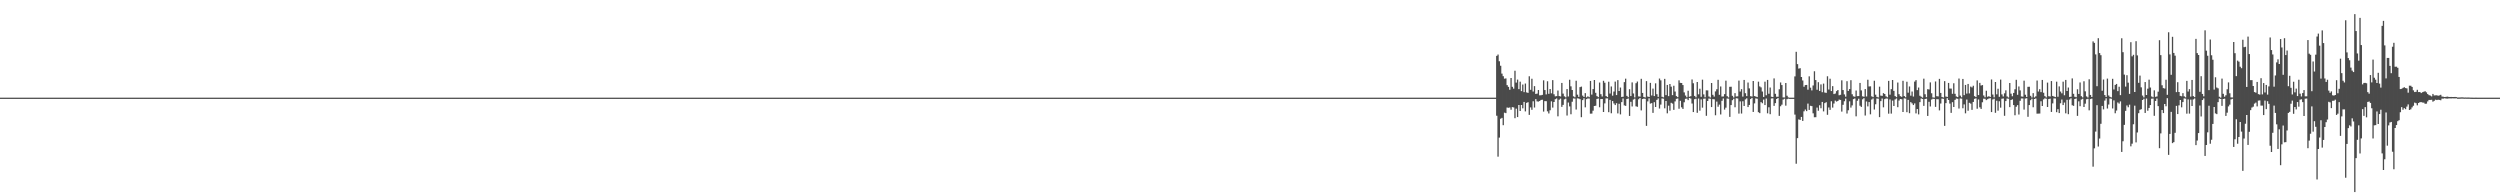 <?xml version="1.0" encoding="UTF-8"?>
<svg xmlns="http://www.w3.org/2000/svg" width="1920" height="150">
  <path d="M0 75.000h1v1.000H0zM1 75.000h1v1.000H1zM2 75.000h1v1.000H2zM3 75.000h1v1.000H3zM4 75.000h1v1.000H4zM5 75.000h1v1.000H5zM6 75.000h1v1.000H6zM7 75.000h1v1.000H7zM8 75.000h1v1.000H8zM9 75.000h1v1.000H9zM10 75.000h1v1.000H10zM11 75.000h1v1.000H11zM12 75.000h1v1.000H12zM13 75.000h1v1.000H13zM14 75.000h1v1.000H14zM15 75.000h1v1.000H15zM16 75.000h1v1.000H16zM17 75.000h1v1.000H17zM18 75.000h1v1.000H18zM19 75.000h1v1.000H19zM20 75.000h1v1.000H20zM21 75.000h1v1.000H21zM22 75.000h1v1.000H22zM23 75.000h1v1.000H23zM24 75.000h1v1.000H24zM25 75.000h1v1.000H25zM26 75.000h1v1.000H26zM27 75.000h1v1.000H27zM28 75.000h1v1.000H28zM29 75.000h1v1.000H29zM30 75.000h1v1.000H30zM31 75.000h1v1.000H31zM32 75.000h1v1.000H32zM33 75.000h1v1.000H33zM34 75.000h1v1.000H34zM35 75.000h1v1.000H35zM36 75.000h1v1.000H36zM37 75.000h1v1.000H37zM38 75.000h1v1.000H38zM39 75.000h1v1.000H39zM40 75.000h1v1.000H40zM41 75.000h1v1.000H41zM42 75.000h1v1.000H42zM43 75.000h1v1.000H43zM44 75.000h1v1.000H44zM45 75.000h1v1.000H45zM46 75.000h1v1.000H46zM47 75.000h1v1.000H47zM48 75.000h1v1.000H48zM49 75.000h1v1.000H49zM50 75.000h1v1.000H50zM51 75.000h1v1.000H51zM52 75.000h1v1.000H52zM53 75.000h1v1.000H53zM54 75.000h1v1.000H54zM55 75.000h1v1.000H55zM56 75.000h1v1.000H56zM57 75.000h1v1.000H57zM58 75.000h1v1.000H58zM59 75.000h1v1.000H59zM60 75.000h1v1.000H60zM61 75.000h1v1.000H61zM62 75.000h1v1.000H62zM63 75.000h1v1.000H63zM64 75.000h1v1.000H64zM65 75.000h1v1.000H65zM66 75.000h1v1.000H66zM67 75.000h1v1.000H67zM68 75.000h1v1.000H68zM69 75.000h1v1.000H69zM70 75.000h1v1.000H70zM71 75.000h1v1.000H71zM72 75.000h1v1.000H72zM73 75.000h1v1.000H73zM74 75.000h1v1.000H74zM75 75.000h1v1.000H75zM76 75.000h1v1.000H76zM77 75.000h1v1.000H77zM78 75.000h1v1.000H78zM79 75.000h1v1.000H79zM80 75.000h1v1.000H80zM81 75.000h1v1.000H81zM82 75.000h1v1.000H82zM83 75.000h1v1.000H83zM84 75.000h1v1.000H84zM85 75.000h1v1.000H85zM86 75.000h1v1.000H86zM87 75.000h1v1.000H87zM88 75.000h1v1.000H88zM89 75.000h1v1.000H89zM90 75.000h1v1.000H90zM91 75.000h1v1.000H91zM92 75.000h1v1.000H92zM93 75.000h1v1.000H93zM94 75.000h1v1.000H94zM95 75.000h1v1.000H95zM96 75.000h1v1.000H96zM97 75.000h1v1.000H97zM98 75.000h1v1.000H98zM99 75.000h1v1.000H99zM100 75.000h1v1.000H100zM101 75.000h1v1.000H101zM102 75.000h1v1.000H102zM103 75.000h1v1.000H103zM104 75.000h1v1.000H104zM105 75.000h1v1.000H105zM106 75.000h1v1.000H106zM107 75.000h1v1.000H107zM108 75.000h1v1.000H108zM109 75.000h1v1.000H109zM110 75.000h1v1.000H110zM111 75.000h1v1.000H111zM112 75.000h1v1.000H112zM113 75.000h1v1.000H113zM114 75.000h1v1.000H114zM115 75.000h1v1.000H115zM116 75.000h1v1.000H116zM117 75.000h1v1.000H117zM118 75.000h1v1.000H118zM119 75.000h1v1.000H119zM120 75.000h1v1.000H120zM121 75.000h1v1.000H121zM122 75.000h1v1.000H122zM123 75.000h1v1.000H123zM124 75.000h1v1.000H124zM125 75.000h1v1.000H125zM126 75.000h1v1.000H126zM127 75.000h1v1.000H127zM128 75.000h1v1.000H128zM129 75.000h1v1.000H129zM130 75.000h1v1.000H130zM131 75.000h1v1.000H131zM132 75.000h1v1.000H132zM133 75.000h1v1.000H133zM134 75.000h1v1.000H134zM135 75.000h1v1.000H135zM136 75.000h1v1.000H136zM137 75.000h1v1.000H137zM138 75.000h1v1.000H138zM139 75.000h1v1.000H139zM140 75.000h1v1.000H140zM141 75.000h1v1.000H141zM142 75.000h1v1.000H142zM143 75.000h1v1.000H143zM144 75.000h1v1.000H144zM145 75.000h1v1.000H145zM146 75.000h1v1.000H146zM147 75.000h1v1.000H147zM148 75.000h1v1.000H148zM149 75.000h1v1.000H149zM150 75.000h1v1.000H150zM151 75.000h1v1.000H151zM152 75.000h1v1.000H152zM153 75.000h1v1.000H153zM154 75.000h1v1.000H154zM155 75.000h1v1.000H155zM156 75.000h1v1.000H156zM157 75.000h1v1.000H157zM158 75.000h1v1.000H158zM159 75.000h1v1.000H159zM160 75.000h1v1.000H160zM161 75.000h1v1.000H161zM162 75.000h1v1.000H162zM163 75.000h1v1.000H163zM164 75.000h1v1.000H164zM165 75.000h1v1.000H165zM166 75.000h1v1.000H166zM167 75.000h1v1.000H167zM168 75.000h1v1.000H168zM169 75.000h1v1.000H169zM170 75.000h1v1.000H170zM171 75.000h1v1.000H171zM172 75.000h1v1.000H172zM173 75.000h1v1.000H173zM174 75.000h1v1.000H174zM175 75.000h1v1.000H175zM176 75.000h1v1.000H176zM177 75.000h1v1.000H177zM178 75.000h1v1.000H178zM179 75.000h1v1.000H179zM180 75.000h1v1.000H180zM181 75.000h1v1.000H181zM182 75.000h1v1.000H182zM183 75.000h1v1.000H183zM184 75.000h1v1.000H184zM185 75.000h1v1.000H185zM186 75.000h1v1.000H186zM187 75.000h1v1.000H187zM188 75.000h1v1.000H188zM189 75.000h1v1.000H189zM190 75.000h1v1.000H190zM191 75.000h1v1.000H191zM192 75.000h1v1.000H192zM193 75.000h1v1.000H193zM194 75.000h1v1.000H194zM195 75.000h1v1.000H195zM196 75.000h1v1.000H196zM197 75.000h1v1.000H197zM198 75.000h1v1.000H198zM199 75.000h1v1.000H199zM200 75.000h1v1.000H200zM201 75.000h1v1.000H201zM202 75.000h1v1.000H202zM203 75.000h1v1.000H203zM204 75.000h1v1.000H204zM205 75.000h1v1.000H205zM206 75.000h1v1.000H206zM207 75.000h1v1.000H207zM208 75.000h1v1.000H208zM209 75.000h1v1.000H209zM210 75.000h1v1.000H210zM211 75.000h1v1.000H211zM212 75.000h1v1.000H212zM213 75.000h1v1.000H213zM214 75.000h1v1.000H214zM215 75.000h1v1.000H215zM216 75.000h1v1.000H216zM217 75.000h1v1.000H217zM218 75.000h1v1.000H218zM219 75.000h1v1.000H219zM220 75.000h1v1.000H220zM221 75.000h1v1.000H221zM222 75.000h1v1.000H222zM223 75.000h1v1.000H223zM224 75.000h1v1.000H224zM225 75.000h1v1.000H225zM226 75.000h1v1.000H226zM227 75.000h1v1.000H227zM228 75.000h1v1.000H228zM229 75.000h1v1.000H229zM230 75.000h1v1.000H230zM231 75.000h1v1.000H231zM232 75.000h1v1.000H232zM233 75.000h1v1.000H233zM234 75.000h1v1.000H234zM235 75.000h1v1.000H235zM236 75.000h1v1.000H236zM237 75.000h1v1.000H237zM238 75.000h1v1.000H238zM239 75.000h1v1.000H239zM240 75.000h1v1.000H240zM241 75.000h1v1.000H241zM242 75.000h1v1.000H242zM243 75.000h1v1.000H243zM244 75.000h1v1.000H244zM245 75.000h1v1.000H245zM246 75.000h1v1.000H246zM247 75.000h1v1.000H247zM248 75.000h1v1.000H248zM249 75.000h1v1.000H249zM250 75.000h1v1.000H250zM251 75.000h1v1.000H251zM252 75.000h1v1.000H252zM253 75.000h1v1.000H253zM254 75.000h1v1.000H254zM255 75.000h1v1.000H255zM256 75.000h1v1.000H256zM257 75.000h1v1.000H257zM258 75.000h1v1.000H258zM259 75.000h1v1.000H259zM260 75.000h1v1.000H260zM261 75.000h1v1.000H261zM262 75.000h1v1.000H262zM263 75.000h1v1.000H263zM264 75.000h1v1.000H264zM265 75.000h1v1.000H265zM266 75.000h1v1.000H266zM267 75.000h1v1.000H267zM268 75.000h1v1.000H268zM269 75.000h1v1.000H269zM270 75.000h1v1.000H270zM271 75.000h1v1.000H271zM272 75.000h1v1.000H272zM273 75.000h1v1.000H273zM274 75.000h1v1.000H274zM275 75.000h1v1.000H275zM276 75.000h1v1.000H276zM277 75.000h1v1.000H277zM278 75.000h1v1.000H278zM279 75.000h1v1.000H279zM280 75.000h1v1.000H280zM281 75.000h1v1.000H281zM282 75.000h1v1.000H282zM283 75.000h1v1.000H283zM284 75.000h1v1.000H284zM285 75.000h1v1.000H285zM286 75.000h1v1.000H286zM287 75.000h1v1.000H287zM288 75.000h1v1.000H288zM289 75.000h1v1.000H289zM290 75.000h1v1.000H290zM291 75.000h1v1.000H291zM292 75.000h1v1.000H292zM293 75.000h1v1.000H293zM294 75.000h1v1.000H294zM295 75.000h1v1.000H295zM296 75.000h1v1.000H296zM297 75.000h1v1.000H297zM298 75.000h1v1.000H298zM299 75.000h1v1.000H299zM300 75.000h1v1.000H300zM301 75.000h1v1.000H301zM302 75.000h1v1.000H302zM303 75.000h1v1.000H303zM304 75.000h1v1.000H304zM305 75.000h1v1.000H305zM306 75.000h1v1.000H306zM307 75.000h1v1.000H307zM308 75.000h1v1.000H308zM309 75.000h1v1.000H309zM310 75.000h1v1.000H310zM311 75.000h1v1.000H311zM312 75.000h1v1.000H312zM313 75.000h1v1.000H313zM314 75.000h1v1.000H314zM315 75.000h1v1.000H315zM316 75.000h1v1.000H316zM317 75.000h1v1.000H317zM318 75.000h1v1.000H318zM319 75.000h1v1.000H319zM320 75.000h1v1.000H320zM321 75.000h1v1.000H321zM322 75.000h1v1.000H322zM323 75.000h1v1.000H323zM324 75.000h1v1.000H324zM325 75.000h1v1.000H325zM326 75.000h1v1.000H326zM327 75.000h1v1.000H327zM328 75.000h1v1.000H328zM329 75.000h1v1.000H329zM330 75.000h1v1.000H330zM331 75.000h1v1.000H331zM332 75.000h1v1.000H332zM333 75.000h1v1.000H333zM334 75.000h1v1.000H334zM335 75.000h1v1.000H335zM336 75.000h1v1.000H336zM337 75.000h1v1.000H337zM338 75.000h1v1.000H338zM339 75.000h1v1.000H339zM340 75.000h1v1.000H340zM341 75.000h1v1.000H341zM342 75.000h1v1.000H342zM343 75.000h1v1.000H343zM344 75.000h1v1.000H344zM345 75.000h1v1.000H345zM346 75.000h1v1.000H346zM347 75.000h1v1.000H347zM348 75.000h1v1.000H348zM349 75.000h1v1.000H349zM350 75.000h1v1.000H350zM351 75.000h1v1.000H351zM352 75.000h1v1.000H352zM353 75.000h1v1.000H353zM354 75.000h1v1.000H354zM355 75.000h1v1.000H355zM356 75.000h1v1.000H356zM357 75.000h1v1.000H357zM358 75.000h1v1.000H358zM359 75.000h1v1.000H359zM360 75.000h1v1.000H360zM361 75.000h1v1.000H361zM362 75.000h1v1.000H362zM363 75.000h1v1.000H363zM364 75.000h1v1.000H364zM365 75.000h1v1.000H365zM366 75.000h1v1.000H366zM367 75.000h1v1.000H367zM368 75.000h1v1.000H368zM369 75.000h1v1.000H369zM370 75.000h1v1.000H370zM371 75.000h1v1.000H371zM372 75.000h1v1.000H372zM373 75.000h1v1.000H373zM374 75.000h1v1.000H374zM375 75.000h1v1.000H375zM376 75.000h1v1.000H376zM377 75.000h1v1.000H377zM378 75.000h1v1.000H378zM379 75.000h1v1.000H379zM380 75.000h1v1.000H380zM381 75.000h1v1.000H381zM382 75.000h1v1.000H382zM383 75.000h1v1.000H383zM384 75.000h1v1.000H384zM385 75.000h1v1.000H385zM386 75.000h1v1.000H386zM387 75.000h1v1.000H387zM388 75.000h1v1.000H388zM389 75.000h1v1.000H389zM390 75.000h1v1.000H390zM391 75.000h1v1.000H391zM392 75.000h1v1.000H392zM393 75.000h1v1.000H393zM394 75.000h1v1.000H394zM395 75.000h1v1.000H395zM396 75.000h1v1.000H396zM397 75.000h1v1.000H397zM398 75.000h1v1.000H398zM399 75.000h1v1.000H399zM400 75.000h1v1.000H400zM401 75.000h1v1.000H401zM402 75.000h1v1.000H402zM403 75.000h1v1.000H403zM404 75.000h1v1.000H404zM405 75.000h1v1.000H405zM406 75.000h1v1.000H406zM407 75.000h1v1.000H407zM408 75.000h1v1.000H408zM409 75.000h1v1.000H409zM410 75.000h1v1.000H410zM411 75.000h1v1.000H411zM412 75.000h1v1.000H412zM413 75.000h1v1.000H413zM414 75.000h1v1.000H414zM415 75.000h1v1.000H415zM416 75.000h1v1.000H416zM417 75.000h1v1.000H417zM418 75.000h1v1.000H418zM419 75.000h1v1.000H419zM420 75.000h1v1.000H420zM421 75.000h1v1.000H421zM422 75.000h1v1.000H422zM423 75.000h1v1.000H423zM424 75.000h1v1.000H424zM425 75.000h1v1.000H425zM426 75.000h1v1.000H426zM427 75.000h1v1.000H427zM428 75.000h1v1.000H428zM429 75.000h1v1.000H429zM430 75.000h1v1.000H430zM431 75.000h1v1.000H431zM432 75.000h1v1.000H432zM433 75.000h1v1.000H433zM434 75.000h1v1.000H434zM435 75.000h1v1.000H435zM436 75.000h1v1.000H436zM437 75.000h1v1.000H437zM438 75.000h1v1.000H438zM439 75.000h1v1.000H439zM440 75.000h1v1.000H440zM441 75.000h1v1.000H441zM442 75.000h1v1.000H442zM443 75.000h1v1.000H443zM444 75.000h1v1.000H444zM445 75.000h1v1.000H445zM446 75.000h1v1.000H446zM447 75.000h1v1.000H447zM448 75.000h1v1.000H448zM449 75.000h1v1.000H449zM450 75.000h1v1.000H450zM451 75.000h1v1.000H451zM452 75.000h1v1.000H452zM453 75.000h1v1.000H453zM454 75.000h1v1.000H454zM455 75.000h1v1.000H455zM456 75.000h1v1.000H456zM457 75.000h1v1.000H457zM458 75.000h1v1.000H458zM459 75.000h1v1.000H459zM460 75.000h1v1.000H460zM461 75.000h1v1.000H461zM462 75.000h1v1.000H462zM463 75.000h1v1.000H463zM464 75.000h1v1.000H464zM465 75.000h1v1.000H465zM466 75.000h1v1.000H466zM467 75.000h1v1.000H467zM468 75.000h1v1.000H468zM469 75.000h1v1.000H469zM470 75.000h1v1.000H470zM471 75.000h1v1.000H471zM472 75.000h1v1.000H472zM473 75.000h1v1.000H473zM474 75.000h1v1.000H474zM475 75.000h1v1.000H475zM476 75.000h1v1.000H476zM477 75.000h1v1.000H477zM478 75.000h1v1.000H478zM479 75.000h1v1.000H479zM480 75.000h1v1.000H480zM481 75.000h1v1.000H481zM482 75.000h1v1.000H482zM483 75.000h1v1.000H483zM484 75.000h1v1.000H484zM485 75.000h1v1.000H485zM486 75.000h1v1.000H486zM487 75.000h1v1.000H487zM488 75.000h1v1.000H488zM489 75.000h1v1.000H489zM490 75.000h1v1.000H490zM491 75.000h1v1.000H491zM492 75.000h1v1.000H492zM493 75.000h1v1.000H493zM494 75.000h1v1.000H494zM495 75.000h1v1.000H495zM496 75.000h1v1.000H496zM497 75.000h1v1.000H497zM498 75.000h1v1.000H498zM499 75.000h1v1.000H499zM500 75.000h1v1.000H500zM501 75.000h1v1.000H501zM502 75.000h1v1.000H502zM503 75.000h1v1.000H503zM504 75.000h1v1.000H504zM505 75.000h1v1.000H505zM506 75.000h1v1.000H506zM507 75.000h1v1.000H507zM508 75.000h1v1.000H508zM509 75.000h1v1.000H509zM510 75.000h1v1.000H510zM511 75.000h1v1.000H511zM512 75.000h1v1.000H512zM513 75.000h1v1.000H513zM514 75.000h1v1.000H514zM515 75.000h1v1.000H515zM516 75.000h1v1.000H516zM517 75.000h1v1.000H517zM518 75.000h1v1.000H518zM519 75.000h1v1.000H519zM520 75.000h1v1.000H520zM521 75.000h1v1.000H521zM522 75.000h1v1.000H522zM523 75.000h1v1.000H523zM524 75.000h1v1.000H524zM525 75.000h1v1.000H525zM526 75.000h1v1.000H526zM527 75.000h1v1.000H527zM528 75.000h1v1.000H528zM529 75.000h1v1.000H529zM530 75.000h1v1.000H530zM531 75.000h1v1.000H531zM532 75.000h1v1.000H532zM533 75.000h1v1.000H533zM534 75.000h1v1.000H534zM535 75.000h1v1.000H535zM536 75.000h1v1.000H536zM537 75.000h1v1.000H537zM538 75.000h1v1.000H538zM539 75.000h1v1.000H539zM540 75.000h1v1.000H540zM541 75.000h1v1.000H541zM542 75.000h1v1.000H542zM543 75.000h1v1.000H543zM544 75.000h1v1.000H544zM545 75.000h1v1.000H545zM546 75.000h1v1.000H546zM547 75.000h1v1.000H547zM548 75.000h1v1.000H548zM549 75.000h1v1.000H549zM550 75.000h1v1.000H550zM551 75.000h1v1.000H551zM552 75.000h1v1.000H552zM553 75.000h1v1.000H553zM554 75.000h1v1.000H554zM555 75.000h1v1.000H555zM556 75.000h1v1.000H556zM557 75.000h1v1.000H557zM558 75.000h1v1.000H558zM559 75.000h1v1.000H559zM560 75.000h1v1.000H560zM561 75.000h1v1.000H561zM562 75.000h1v1.000H562zM563 75.000h1v1.000H563zM564 75.000h1v1.000H564zM565 75.000h1v1.000H565zM566 75.000h1v1.000H566zM567 75.000h1v1.000H567zM568 75.000h1v1.000H568zM569 75.000h1v1.000H569zM570 75.000h1v1.000H570zM571 75.000h1v1.000H571zM572 75.000h1v1.000H572zM573 75.000h1v1.000H573zM574 75.000h1v1.000H574zM575 75.000h1v1.000H575zM576 75.000h1v1.000H576zM577 75.000h1v1.000H577zM578 75.000h1v1.000H578zM579 75.000h1v1.000H579zM580 75.000h1v1.000H580zM581 75.000h1v1.000H581zM582 75.000h1v1.000H582zM583 75.000h1v1.000H583zM584 75.000h1v1.000H584zM585 75.000h1v1.000H585zM586 75.000h1v1.000H586zM587 75.000h1v1.000H587zM588 75.000h1v1.000H588zM589 75.000h1v1.000H589zM590 75.000h1v1.000H590zM591 75.000h1v1.000H591zM592 75.000h1v1.000H592zM593 75.000h1v1.000H593zM594 75.000h1v1.000H594zM595 75.000h1v1.000H595zM596 75.000h1v1.000H596zM597 75.000h1v1.000H597zM598 75.000h1v1.000H598zM599 75.000h1v1.000H599zM600 75.000h1v1.000H600zM601 75.000h1v1.000H601zM602 75.000h1v1.000H602zM603 75.000h1v1.000H603zM604 75.000h1v1.000H604zM605 75.000h1v1.000H605zM606 75.000h1v1.000H606zM607 75.000h1v1.000H607zM608 75.000h1v1.000H608zM609 75.000h1v1.000H609zM610 75.000h1v1.000H610zM611 75.000h1v1.000H611zM612 75.000h1v1.000H612zM613 75.000h1v1.000H613zM614 75.000h1v1.000H614zM615 75.000h1v1.000H615zM616 75.000h1v1.000H616zM617 75.000h1v1.000H617zM618 75.000h1v1.000H618zM619 75.000h1v1.000H619zM620 75.000h1v1.000H620zM621 75.000h1v1.000H621zM622 75.000h1v1.000H622zM623 75.000h1v1.000H623zM624 75.000h1v1.000H624zM625 75.000h1v1.000H625zM626 75.000h1v1.000H626zM627 75.000h1v1.000H627zM628 75.000h1v1.000H628zM629 75.000h1v1.000H629zM630 75.000h1v1.000H630zM631 75.000h1v1.000H631zM632 75.000h1v1.000H632zM633 75.000h1v1.000H633zM634 75.000h1v1.000H634zM635 75.000h1v1.000H635zM636 75.000h1v1.000H636zM637 75.000h1v1.000H637zM638 75.000h1v1.000H638zM639 75.000h1v1.000H639zM640 75.000h1v1.000H640zM641 75.000h1v1.000H641zM642 75.000h1v1.000H642zM643 75.000h1v1.000H643zM644 75.000h1v1.000H644zM645 75.000h1v1.000H645zM646 75.000h1v1.000H646zM647 75.000h1v1.000H647zM648 75.000h1v1.000H648zM649 75.000h1v1.000H649zM650 75.000h1v1.000H650zM651 75.000h1v1.000H651zM652 75.000h1v1.000H652zM653 75.000h1v1.000H653zM654 75.000h1v1.000H654zM655 75.000h1v1.000H655zM656 75.000h1v1.000H656zM657 75.000h1v1.000H657zM658 75.000h1v1.000H658zM659 75.000h1v1.000H659zM660 75.000h1v1.000H660zM661 75.000h1v1.000H661zM662 75.000h1v1.000H662zM663 75.000h1v1.000H663zM664 75.000h1v1.000H664zM665 75.000h1v1.000H665zM666 75.000h1v1.000H666zM667 75.000h1v1.000H667zM668 75.000h1v1.000H668zM669 75.000h1v1.000H669zM670 75.000h1v1.000H670zM671 75.000h1v1.000H671zM672 75.000h1v1.000H672zM673 75.000h1v1.000H673zM674 75.000h1v1.000H674zM675 75.000h1v1.000H675zM676 75.000h1v1.000H676zM677 75.000h1v1.000H677zM678 75.000h1v1.000H678zM679 75.000h1v1.000H679zM680 75.000h1v1.000H680zM681 75.000h1v1.000H681zM682 75.000h1v1.000H682zM683 75.000h1v1.000H683zM684 75.000h1v1.000H684zM685 75.000h1v1.000H685zM686 75.000h1v1.000H686zM687 75.000h1v1.000H687zM688 75.000h1v1.000H688zM689 75.000h1v1.000H689zM690 75.000h1v1.000H690zM691 75.000h1v1.000H691zM692 75.000h1v1.000H692zM693 75.000h1v1.000H693zM694 75.000h1v1.000H694zM695 75.000h1v1.000H695zM696 75.000h1v1.000H696zM697 75.000h1v1.000H697zM698 75.000h1v1.000H698zM699 75.000h1v1.000H699zM700 75.000h1v1.000H700zM701 75.000h1v1.000H701zM702 75.000h1v1.000H702zM703 75.000h1v1.000H703zM704 75.000h1v1.000H704zM705 75.000h1v1.000H705zM706 75.000h1v1.000H706zM707 75.000h1v1.000H707zM708 75.000h1v1.000H708zM709 75.000h1v1.000H709zM710 75.000h1v1.000H710zM711 75.000h1v1.000H711zM712 75.000h1v1.000H712zM713 75.000h1v1.000H713zM714 75.000h1v1.000H714zM715 75.000h1v1.000H715zM716 75.000h1v1.000H716zM717 75.000h1v1.000H717zM718 75.000h1v1.000H718zM719 75.000h1v1.000H719zM720 75.000h1v1.000H720zM721 75.000h1v1.000H721zM722 75.000h1v1.000H722zM723 75.000h1v1.000H723zM724 75.000h1v1.000H724zM725 75.000h1v1.000H725zM726 75.000h1v1.000H726zM727 75.000h1v1.000H727zM728 75.000h1v1.000H728zM729 75.000h1v1.000H729zM730 75.000h1v1.000H730zM731 75.000h1v1.000H731zM732 75.000h1v1.000H732zM733 75.000h1v1.000H733zM734 75.000h1v1.000H734zM735 75.000h1v1.000H735zM736 75.000h1v1.000H736zM737 75.000h1v1.000H737zM738 75.000h1v1.000H738zM739 75.000h1v1.000H739zM740 75.000h1v1.000H740zM741 75.000h1v1.000H741zM742 75.000h1v1.000H742zM743 75.000h1v1.000H743zM744 75.000h1v1.000H744zM745 75.000h1v1.000H745zM746 75.000h1v1.000H746zM747 75.000h1v1.000H747zM748 75.000h1v1.000H748zM749 75.000h1v1.000H749zM750 75.000h1v1.000H750zM751 75.000h1v1.000H751zM752 75.000h1v1.000H752zM753 75.000h1v1.000H753zM754 75.000h1v1.000H754zM755 75.000h1v1.000H755zM756 75.000h1v1.000H756zM757 75.000h1v1.000H757zM758 75.000h1v1.000H758zM759 75.000h1v1.000H759zM760 75.000h1v1.000H760zM761 75.000h1v1.000H761zM762 75.000h1v1.000H762zM763 75.000h1v1.000H763zM764 75.000h1v1.000H764zM765 75.000h1v1.000H765zM766 75.000h1v1.000H766zM767 75.000h1v1.000H767zM768 75.000h1v1.000H768zM769 75.000h1v1.000H769zM770 75.000h1v1.000H770zM771 75.000h1v1.000H771zM772 75.000h1v1.000H772zM773 75.000h1v1.000H773zM774 75.000h1v1.000H774zM775 75.000h1v1.000H775zM776 75.000h1v1.000H776zM777 75.000h1v1.000H777zM778 75.000h1v1.000H778zM779 75.000h1v1.000H779zM780 75.000h1v1.000H780zM781 75.000h1v1.000H781zM782 75.000h1v1.000H782zM783 75.000h1v1.000H783zM784 75.000h1v1.000H784zM785 75.000h1v1.000H785zM786 75.000h1v1.000H786zM787 75.000h1v1.000H787zM788 75.000h1v1.000H788zM789 75.000h1v1.000H789zM790 75.000h1v1.000H790zM791 75.000h1v1.000H791zM792 75.000h1v1.000H792zM793 75.000h1v1.000H793zM794 75.000h1v1.000H794zM795 75.000h1v1.000H795zM796 75.000h1v1.000H796zM797 75.000h1v1.000H797zM798 75.000h1v1.000H798zM799 75.000h1v1.000H799zM800 75.000h1v1.000H800zM801 75.000h1v1.000H801zM802 75.000h1v1.000H802zM803 75.000h1v1.000H803zM804 75.000h1v1.000H804zM805 75.000h1v1.000H805zM806 75.000h1v1.000H806zM807 75.000h1v1.000H807zM808 75.000h1v1.000H808zM809 75.000h1v1.000H809zM810 75.000h1v1.000H810zM811 75.000h1v1.000H811zM812 75.000h1v1.000H812zM813 75.000h1v1.000H813zM814 75.000h1v1.000H814zM815 75.000h1v1.000H815zM816 75.000h1v1.000H816zM817 75.000h1v1.000H817zM818 75.000h1v1.000H818zM819 75.000h1v1.000H819zM820 75.000h1v1.000H820zM821 75.000h1v1.000H821zM822 75.000h1v1.000H822zM823 75.000h1v1.000H823zM824 75.000h1v1.000H824zM825 75.000h1v1.000H825zM826 75.000h1v1.000H826zM827 75.000h1v1.000H827zM828 75.000h1v1.000H828zM829 75.000h1v1.000H829zM830 75.000h1v1.000H830zM831 75.000h1v1.000H831zM832 75.000h1v1.000H832zM833 75.000h1v1.000H833zM834 75.000h1v1.000H834zM835 75.000h1v1.000H835zM836 75.000h1v1.000H836zM837 75.000h1v1.000H837zM838 75.000h1v1.000H838zM839 75.000h1v1.000H839zM840 75.000h1v1.000H840zM841 75.000h1v1.000H841zM842 75.000h1v1.000H842zM843 75.000h1v1.000H843zM844 75.000h1v1.000H844zM845 75.000h1v1.000H845zM846 75.000h1v1.000H846zM847 75.000h1v1.000H847zM848 75.000h1v1.000H848zM849 75.000h1v1.000H849zM850 75.000h1v1.000H850zM851 75.000h1v1.000H851zM852 75.000h1v1.000H852zM853 75.000h1v1.000H853zM854 75.000h1v1.000H854zM855 75.000h1v1.000H855zM856 75.000h1v1.000H856zM857 75.000h1v1.000H857zM858 75.000h1v1.000H858zM859 75.000h1v1.000H859zM860 75.000h1v1.000H860zM861 75.000h1v1.000H861zM862 75.000h1v1.000H862zM863 75.000h1v1.000H863zM864 75.000h1v1.000H864zM865 75.000h1v1.000H865zM866 75.000h1v1.000H866zM867 75.000h1v1.000H867zM868 75.000h1v1.000H868zM869 75.000h1v1.000H869zM870 75.000h1v1.000H870zM871 75.000h1v1.000H871zM872 75.000h1v1.000H872zM873 75.000h1v1.000H873zM874 75.000h1v1.000H874zM875 75.000h1v1.000H875zM876 75.000h1v1.000H876zM877 75.000h1v1.000H877zM878 75.000h1v1.000H878zM879 75.000h1v1.000H879zM880 75.000h1v1.000H880zM881 75.000h1v1.000H881zM882 75.000h1v1.000H882zM883 75.000h1v1.000H883zM884 75.000h1v1.000H884zM885 75.000h1v1.000H885zM886 75.000h1v1.000H886zM887 75.000h1v1.000H887zM888 75.000h1v1.000H888zM889 75.000h1v1.000H889zM890 75.000h1v1.000H890zM891 75.000h1v1.000H891zM892 75.000h1v1.000H892zM893 75.000h1v1.000H893zM894 75.000h1v1.000H894zM895 75.000h1v1.000H895zM896 75.000h1v1.000H896zM897 75.000h1v1.000H897zM898 75.000h1v1.000H898zM899 75.000h1v1.000H899zM900 75.000h1v1.000H900zM901 75.000h1v1.000H901zM902 75.000h1v1.000H902zM903 75.000h1v1.000H903zM904 75.000h1v1.000H904zM905 75.000h1v1.000H905zM906 75.000h1v1.000H906zM907 75.000h1v1.000H907zM908 75.000h1v1.000H908zM909 75.000h1v1.000H909zM910 75.000h1v1.000H910zM911 75.000h1v1.000H911zM912 75.000h1v1.000H912zM913 75.000h1v1.000H913zM914 75.000h1v1.000H914zM915 75.000h1v1.000H915zM916 75.000h1v1.000H916zM917 75.000h1v1.000H917zM918 75.000h1v1.000H918zM919 75.000h1v1.000H919zM920 75.000h1v1.000H920zM921 75.000h1v1.000H921zM922 75.000h1v1.000H922zM923 75.000h1v1.000H923zM924 75.000h1v1.000H924zM925 75.000h1v1.000H925zM926 75.000h1v1.000H926zM927 75.000h1v1.000H927zM928 75.000h1v1.000H928zM929 75.000h1v1.000H929zM930 75.000h1v1.000H930zM931 75.000h1v1.000H931zM932 75.000h1v1.000H932zM933 75.000h1v1.000H933zM934 75.000h1v1.000H934zM935 75.000h1v1.000H935zM936 75.000h1v1.000H936zM937 75.000h1v1.000H937zM938 75.000h1v1.000H938zM939 75.000h1v1.000H939zM940 75.000h1v1.000H940zM941 75.000h1v1.000H941zM942 75.000h1v1.000H942zM943 75.000h1v1.000H943zM944 75.000h1v1.000H944zM945 75.000h1v1.000H945zM946 75.000h1v1.000H946zM947 75.000h1v1.000H947zM948 75.000h1v1.000H948zM949 75.000h1v1.000H949zM950 75.000h1v1.000H950zM951 75.000h1v1.000H951zM952 75.000h1v1.000H952zM953 75.000h1v1.000H953zM954 75.000h1v1.000H954zM955 75.000h1v1.000H955zM956 75.000h1v1.000H956zM957 75.000h1v1.000H957zM958 75.000h1v1.000H958zM959 75.000h1v1.000H959zM960 75.000h1v1.000H960zM961 75.000h1v1.000H961zM962 75.000h1v1.000H962zM963 75.000h1v1.000H963zM964 75.000h1v1.000H964zM965 75.000h1v1.000H965zM966 75.000h1v1.000H966zM967 75.000h1v1.000H967zM968 75.000h1v1.000H968zM969 75.000h1v1.000H969zM970 75.000h1v1.000H970zM971 75.000h1v1.000H971zM972 75.000h1v1.000H972zM973 75.000h1v1.000H973zM974 75.000h1v1.000H974zM975 75.000h1v1.000H975zM976 75.000h1v1.000H976zM977 75.000h1v1.000H977zM978 75.000h1v1.000H978zM979 75.000h1v1.000H979zM980 75.000h1v1.000H980zM981 75.000h1v1.000H981zM982 75.000h1v1.000H982zM983 75.000h1v1.000H983zM984 75.000h1v1.000H984zM985 75.000h1v1.000H985zM986 75.000h1v1.000H986zM987 75.000h1v1.000H987zM988 75.000h1v1.000H988zM989 75.000h1v1.000H989zM990 75.000h1v1.000H990zM991 75.000h1v1.000H991zM992 75.000h1v1.000H992zM993 75.000h1v1.000H993zM994 75.000h1v1.000H994zM995 75.000h1v1.000H995zM996 75.000h1v1.000H996zM997 75.000h1v1.000H997zM998 75.000h1v1.000H998zM999 75.000h1v1.000H999zM1000 75.000h1v1.000H1000zM1001 75.000h1v1.000H1001zM1002 75.000h1v1.000H1002zM1003 75.000h1v1.000H1003zM1004 75.000h1v1.000H1004zM1005 75.000h1v1.000H1005zM1006 75.000h1v1.000H1006zM1007 75.000h1v1.000H1007zM1008 75.000h1v1.000H1008zM1009 75.000h1v1.000H1009zM1010 75.000h1v1.000H1010zM1011 75.000h1v1.000H1011zM1012 75.000h1v1.000H1012zM1013 75.000h1v1.000H1013zM1014 75.000h1v1.000H1014zM1015 75.000h1v1.000H1015zM1016 75.000h1v1.000H1016zM1017 75.000h1v1.000H1017zM1018 75.000h1v1.000H1018zM1019 75.000h1v1.000H1019zM1020 75.000h1v1.000H1020zM1021 75.000h1v1.000H1021zM1022 75.000h1v1.000H1022zM1023 75.000h1v1.000H1023zM1024 75.000h1v1.000H1024zM1025 75.000h1v1.000H1025zM1026 75.000h1v1.000H1026zM1027 75.000h1v1.000H1027zM1028 75.000h1v1.000H1028zM1029 75.000h1v1.000H1029zM1030 75.000h1v1.000H1030zM1031 75.000h1v1.000H1031zM1032 75.000h1v1.000H1032zM1033 75.000h1v1.000H1033zM1034 75.000h1v1.000H1034zM1035 75.000h1v1.000H1035zM1036 75.000h1v1.000H1036zM1037 75.000h1v1.000H1037zM1038 75.000h1v1.000H1038zM1039 75.000h1v1.000H1039zM1040 75.000h1v1.000H1040zM1041 75.000h1v1.000H1041zM1042 75.000h1v1.000H1042zM1043 75.000h1v1.000H1043zM1044 75.000h1v1.000H1044zM1045 75.000h1v1.000H1045zM1046 75.000h1v1.000H1046zM1047 75.000h1v1.000H1047zM1048 75.000h1v1.000H1048zM1049 75.000h1v1.000H1049zM1050 75.000h1v1.000H1050zM1051 75.000h1v1.000H1051zM1052 75.000h1v1.000H1052zM1053 75.000h1v1.000H1053zM1054 75.000h1v1.000H1054zM1055 75.000h1v1.000H1055zM1056 75.000h1v1.000H1056zM1057 75.000h1v1.000H1057zM1058 75.000h1v1.000H1058zM1059 75.000h1v1.000H1059zM1060 75.000h1v1.000H1060zM1061 75.000h1v1.000H1061zM1062 75.000h1v1.000H1062zM1063 75.000h1v1.000H1063zM1064 75.000h1v1.000H1064zM1065 75.000h1v1.000H1065zM1066 75.000h1v1.000H1066zM1067 75.000h1v1.000H1067zM1068 75.000h1v1.000H1068zM1069 75.000h1v1.000H1069zM1070 75.000h1v1.000H1070zM1071 75.000h1v1.000H1071zM1072 75.000h1v1.000H1072zM1073 75.000h1v1.000H1073zM1074 75.000h1v1.000H1074zM1075 75.000h1v1.000H1075zM1076 75.000h1v1.000H1076zM1077 75.000h1v1.000H1077zM1078 75.000h1v1.000H1078zM1079 75.000h1v1.000H1079zM1080 75.000h1v1.000H1080zM1081 75.000h1v1.000H1081zM1082 75.000h1v1.000H1082zM1083 75.000h1v1.000H1083zM1084 75.000h1v1.000H1084zM1085 75.000h1v1.000H1085zM1086 75.000h1v1.000H1086zM1087 75.000h1v1.000H1087zM1088 75.000h1v1.000H1088zM1089 75.000h1v1.000H1089zM1090 75.000h1v1.000H1090zM1091 75.000h1v1.000H1091zM1092 75.000h1v1.000H1092zM1093 75.000h1v1.000H1093zM1094 75.000h1v1.000H1094zM1095 75.000h1v1.000H1095zM1096 75.000h1v1.000H1096zM1097 75.000h1v1.000H1097zM1098 75.000h1v1.000H1098zM1099 75.000h1v1.000H1099zM1100 75.000h1v1.000H1100zM1101 75.000h1v1.000H1101zM1102 75.000h1v1.000H1102zM1103 75.000h1v1.000H1103zM1104 75.000h1v1.000H1104zM1105 75.000h1v1.000H1105zM1106 75.000h1v1.000H1106zM1107 75.000h1v1.000H1107zM1108 75.000h1v1.000H1108zM1109 75.000h1v1.000H1109zM1110 75.000h1v1.000H1110zM1111 75.000h1v1.000H1111zM1112 75.000h1v1.000H1112zM1113 75.000h1v1.000H1113zM1114 75.000h1v1.000H1114zM1115 75.000h1v1.000H1115zM1116 75.000h1v1.000H1116zM1117 75.000h1v1.000H1117zM1118 75.000h1v1.000H1118zM1119 75.000h1v1.000H1119zM1120 75.000h1v1.000H1120zM1121 75.000h1v1.000H1121zM1122 75.000h1v1.000H1122zM1123 75.000h1v1.000H1123zM1124 75.000h1v1.000H1124zM1125 75.000h1v1.000H1125zM1126 75.000h1v1.000H1126zM1127 75.000h1v1.000H1127zM1128 75.000h1v1.000H1128zM1129 75.000h1v1.000H1129zM1130 75.000h1v1.000H1130zM1131 75.000h1v1.000H1131zM1132 75.000h1v1.000H1132zM1133 75.000h1v1.000H1133zM1134 75.000h1v1.000H1134zM1135 75.000h1v1.000H1135zM1136 75.000h1v1.000H1136zM1137 75.000h1v1.000H1137zM1138 75.000h1v1.000H1138zM1139 75.000h1v1.000H1139zM1140 75.000h1v1.000H1140zM1141 75.000h1v1.000H1141zM1142 75.000h1v1.000H1142zM1143 75.000h1v1.000H1143zM1144 75.000h1v1.000H1144zM1145 75.000h1v1.000H1145zM1146 75.000h1v1.000H1146zM1147 75.000h1v1.000H1147zM1148 75.000h1v1.000H1148zM1149 42.916h1v45.952H1149zM1150 41.861h1v78.468H1150zM1151 47.042h1v58.631H1151zM1152 50.475h1v40.695H1152zM1153 56.523h1v33.991H1153zM1154 58.521h1v37.618H1154zM1155 60.416h1v26.127H1155zM1156 60.189h1v26.705H1156zM1157 65.373h1v17.189H1157zM1158 66.703h1v16.086H1158zM1159 68.937h1v13.607H1159zM1160 59.888h1v24.370H1160zM1161 66.642h1v15.631H1161zM1162 68.094h1v14.407H1162zM1163 54.309h1v36.449H1163zM1164 63.463h1v20.014H1164zM1165 61.113h1v28.814H1165zM1166 68.463h1v12.191H1166zM1167 62.736h1v22.503H1167zM1168 70.002h1v10.643H1168zM1169 64.897h1v18.326H1169zM1170 70.783h1v7.503H1170zM1171 64.174h1v21.405H1171zM1172 70.944h1v8.059H1172zM1173 71.307h1v7.158H1173zM1174 58.587h1v29.621H1174zM1175 68.955h1v13.531H1175zM1176 60.470h1v23.839H1176zM1177 70.296h1v7.457H1177zM1178 66.129h1v16.436H1178zM1179 72.142h1v3.978H1179zM1180 71.901h1v5.984H1180zM1181 69.141h1v8.903H1181zM1182 73.195h1v4.376H1182zM1183 73.178h1v3.547H1183zM1184 72.874h1v3.742H1184zM1185 61.692h1v24.006H1185zM1186 69.177h1v8.502H1186zM1187 72.502h1v5.221H1187zM1188 62.401h1v23.091H1188zM1189 72.045h1v15.102H1189zM1190 68.365h1v16.312H1190zM1191 71.688h1v6.141H1191zM1192 61.556h1v21.100H1192zM1193 72.388h1v5.964H1193zM1194 73.975h1v2.186H1194zM1195 73.809h1v1.812H1195zM1196 69.539h1v19.823H1196zM1197 73.770h1v2.791H1197zM1198 74.090h1v1.614H1198zM1199 63.692h1v18.392H1199zM1200 71.909h1v8.623H1200zM1201 73.994h1v2.290H1201zM1202 74.741h1v1.000H1202zM1203 68.398h1v20.319H1203zM1204 74.075h1v4.673H1204zM1205 61.234h1v20.462H1205zM1206 66.281h1v21.489H1206zM1207 69.123h1v9.015H1207zM1208 74.003h1v1.560H1208zM1209 74.707h1v1.000H1209zM1210 62.017h1v22.112H1210zM1211 72.685h1v2.821H1211zM1212 74.379h1v1.293H1212zM1213 66.913h1v9.249H1213zM1214 66.524h1v23.467H1214zM1215 73.415h1v3.506H1215zM1216 74.467h1v1.000H1216zM1217 71.519h1v10.923H1217zM1218 74.749h1v1.376H1218zM1219 73.963h1v1.638H1219zM1220 74.671h1v1.000H1220zM1221 62.166h1v25.113H1221zM1222 72.660h1v14.565H1222zM1223 68.428h1v16.545H1223zM1224 61.429h1v19.960H1224zM1225 71.246h1v9.977H1225zM1226 73.805h1v2.186H1226zM1227 74.605h1v1.000H1227zM1228 63.388h1v18.985H1228zM1229 72.327h1v3.743H1229zM1230 74.060h1v1.962H1230zM1231 62.058h1v23.964H1231zM1232 63.553h1v15.863H1232zM1233 73.770h1v1.818H1233zM1234 74.554h1v1.000H1234zM1235 62.758h1v23.410H1235zM1236 71.854h1v4.826H1236zM1237 66.397h1v20.576H1237zM1238 73.455h1v4.189H1238zM1239 70.302h1v9.137H1239zM1240 62.689h1v18.004H1240zM1241 73.000h1v6.276H1241zM1242 61.546h1v25.556H1242zM1243 69.873h1v9.826H1243zM1244 67.205h1v20.675H1244zM1245 74.432h1v3.991H1245zM1246 74.274h1v1.372H1246zM1247 63.095h1v17.850H1247zM1248 60.438h1v20.879H1248zM1249 73.628h1v2.385H1249zM1250 74.641h1v1.000H1250zM1251 68.529h1v20.484H1251zM1252 73.799h1v4.397H1252zM1253 63.297h1v18.490H1253zM1254 71.774h1v4.652H1254zM1255 74.802h1v1.000H1255zM1256 63.892h1v17.766H1256zM1257 62.597h1v19.443H1257zM1258 74.014h1v2.248H1258zM1259 74.165h1v1.118H1259zM1260 60.542h1v24.236H1260zM1261 71.352h1v4.731H1261zM1262 74.467h1v1.245H1262zM1263 74.871h1v1.000H1263zM1264 62.305h1v34.364H1264zM1265 74.127h1v3.770H1265zM1266 74.495h1v1.000H1266zM1267 63.645h1v15.907H1267zM1268 73.341h1v5.886H1268zM1269 68.046h1v18.653H1269zM1270 73.768h1v4.713H1270zM1271 63.981h1v18.195H1271zM1272 72.347h1v4.369H1272zM1273 74.405h1v1.157H1273zM1274 60.309h1v23.044H1274zM1275 61.706h1v18.605H1275zM1276 74.337h1v1.296H1276zM1277 74.759h1v1.000H1277zM1278 60.586h1v22.606H1278zM1279 73.064h1v4.511H1279zM1280 65.216h1v21.808H1280zM1281 73.831h1v7.310H1281zM1282 64.487h1v20.526H1282zM1283 66.541h1v12.401H1283zM1284 73.060h1v6.490H1284zM1285 65.865h1v18.533H1285zM1286 70.274h1v7.591H1286zM1287 73.848h1v2.053H1287zM1288 74.610h1v1.000H1288zM1289 61.720h1v21.803H1289zM1290 63.656h1v13.746H1290zM1291 63.735h1v18.677H1291zM1292 65.326h1v18.343H1292zM1293 70.973h1v7.592H1293zM1294 73.393h1v2.509H1294zM1295 74.712h1v1.000H1295zM1296 69.708h1v7.219H1296zM1297 74.267h1v1.000H1297zM1298 73.874h1v1.820H1298zM1299 61.006h1v18.526H1299zM1300 63.949h1v22.133H1300zM1301 73.691h1v2.517H1301zM1302 74.775h1v1.000H1302zM1303 62.981h1v23.673H1303zM1304 72.434h1v3.232H1304zM1305 68.142h1v16.875H1305zM1306 74.327h1v2.029H1306zM1307 61.167h1v21.521H1307zM1308 72.498h1v3.346H1308zM1309 74.681h1v1.000H1309zM1310 69.352h1v19.583H1310zM1311 69.414h1v8.148H1311zM1312 74.088h1v1.585H1312zM1313 74.838h1v1.000H1313zM1314 63.720h1v18.519H1314zM1315 72.812h1v3.306H1315zM1316 74.168h1v2.135H1316zM1317 70.214h1v18.323H1317zM1318 68.551h1v9.487H1318zM1319 61.272h1v20.681H1319zM1320 72.813h1v7.521H1320zM1321 66.401h1v21.529H1321zM1322 74.111h1v3.305H1322zM1323 74.081h1v1.535H1323zM1324 72.305h1v11.885H1324zM1325 61.962h1v20.705H1325zM1326 73.882h1v1.805H1326zM1327 74.797h1v1.000H1327zM1328 66.660h1v23.094H1328zM1329 66.608h1v14.099H1329zM1330 73.585h1v3.349H1330zM1331 74.839h1v1.000H1331zM1332 71.504h1v10.870H1332zM1333 74.086h1v1.359H1333zM1334 73.970h1v1.644H1334zM1335 61.908h1v25.345H1335zM1336 70.304h1v7.578H1336zM1337 68.475h1v18.731H1337zM1338 74.206h1v3.579H1338zM1339 61.381h1v20.013H1339zM1340 71.592h1v4.742H1340zM1341 73.820h1v1.681H1341zM1342 63.411h1v18.796H1342zM1343 67.893h1v12.696H1343zM1344 73.886h1v2.189H1344zM1345 74.154h1v1.063H1345zM1346 62.225h1v23.754H1346zM1347 73.771h1v5.644H1347zM1348 74.113h1v1.467H1348zM1349 74.532h1v1.286H1349zM1350 62.721h1v23.462H1350zM1351 66.375h1v20.496H1351zM1352 67.120h1v11.339H1352zM1353 70.308h1v9.014H1353zM1354 74.462h1v1.961H1354zM1355 62.723h1v17.978H1355zM1356 73.157h1v2.499H1356zM1357 61.390h1v25.641H1357zM1358 71.966h1v10.400H1358zM1359 67.218h1v20.508H1359zM1360 74.278h1v1.367H1360zM1361 74.537h1v1.000H1361zM1362 60.220h1v21.088H1362zM1363 72.061h1v7.123H1363zM1364 74.281h1v1.731H1364zM1365 74.274h1v1.000H1365zM1366 68.538h1v20.463H1366zM1367 63.322h1v18.286H1367zM1368 65.348h1v15.055H1368zM1369 74.802h1v1.623H1369zM1370 74.852h1v1.000H1370zM1371 63.741h1v17.389H1371zM1372 73.544h1v2.665H1372zM1373 74.800h1v1.000H1373zM1374 74.997h1v1.000H1374zM1375 75.000h1v1.000H1375zM1376 75.000h1v1.000H1376zM1377 75.000h1v1.000H1377zM1378 58.680h1v29.340H1378zM1379 39.802h1v85.927H1379zM1380 49.272h1v56.792H1380zM1381 52.686h1v39.034H1381zM1382 52.390h1v39.697H1382zM1383 59.119h1v30.668H1383zM1384 61.804h1v31.097H1384zM1385 66.623h1v18.880H1385zM1386 65.337h1v18.759H1386zM1387 65.207h1v20.162H1387zM1388 68.852h1v10.720H1388zM1389 58.614h1v25.831H1389zM1390 67.328h1v13.938H1390zM1391 69.435h1v12.075H1391zM1392 65.636h1v21.402H1392zM1393 54.725h1v35.343H1393zM1394 61.480h1v28.514H1394zM1395 68.913h1v13.720H1395zM1396 63.134h1v21.934H1396zM1397 69.825h1v11.000H1397zM1398 64.839h1v18.300H1398zM1399 70.811h1v7.450H1399zM1400 64.194h1v21.368H1400zM1401 71.052h1v8.173H1401zM1402 71.303h1v7.167H1402zM1403 58.573h1v29.594H1403zM1404 68.774h1v13.737H1404zM1405 60.465h1v23.930H1405zM1406 69.943h1v7.845H1406zM1407 66.137h1v16.497H1407zM1408 72.227h1v7.311H1408zM1409 71.818h1v5.442H1409zM1410 70.000h1v8.038H1410zM1411 69.118h1v8.437H1411zM1412 73.180h1v3.337H1412zM1413 72.822h1v3.931H1413zM1414 61.676h1v24.016H1414zM1415 69.177h1v11.294H1415zM1416 72.511h1v5.239H1416zM1417 74.227h1v1.489H1417zM1418 62.368h1v24.801H1418zM1419 69.858h1v14.811H1419zM1420 68.379h1v9.428H1420zM1421 61.585h1v21.039H1421zM1422 72.386h1v8.584H1422zM1423 73.963h1v2.183H1423zM1424 74.295h1v1.323H1424zM1425 69.525h1v19.838H1425zM1426 73.854h1v3.531H1426zM1427 73.771h1v2.080H1427zM1428 63.700h1v17.509H1428zM1429 69.444h1v12.666H1429zM1430 73.990h1v2.291H1430zM1431 74.315h1v1.098H1431zM1432 68.403h1v20.320H1432zM1433 74.076h1v3.855H1433zM1434 61.222h1v20.508H1434zM1435 66.400h1v11.968H1435zM1436 66.298h1v21.504H1436zM1437 74.006h1v2.458H1437zM1438 74.574h1v1.062H1438zM1439 62.014h1v22.118H1439zM1440 72.685h1v7.375H1440zM1441 74.381h1v1.288H1441zM1442 74.787h1v1.000H1442zM1443 66.543h1v23.417H1443zM1444 73.415h1v4.274H1444zM1445 73.634h1v2.063H1445zM1446 71.516h1v10.919H1446zM1447 72.195h1v3.930H1447zM1448 73.964h1v1.637H1448zM1449 74.721h1v1.000H1449zM1450 62.126h1v25.152H1450zM1451 72.685h1v3.642H1451zM1452 68.432h1v18.792H1452zM1453 61.419h1v15.832H1453zM1454 69.776h1v11.613H1454zM1455 73.807h1v2.521H1455zM1456 74.605h1v1.000H1456zM1457 63.390h1v18.960H1457zM1458 72.326h1v4.881H1458zM1459 73.883h1v2.139H1459zM1460 74.329h1v1.886H1460zM1461 62.078h1v23.941H1461zM1462 73.770h1v1.738H1462zM1463 74.681h1v1.000H1463zM1464 62.750h1v23.422H1464zM1465 71.186h1v5.494H1465zM1466 66.393h1v20.566H1466zM1467 73.455h1v5.008H1467zM1468 70.302h1v9.122H1468zM1469 74.121h1v6.575H1469zM1470 62.691h1v16.718H1470zM1471 61.523h1v25.570H1471zM1472 69.247h1v14.530H1472zM1473 67.207h1v20.652H1473zM1474 73.529h1v4.894H1474zM1475 74.275h1v1.372H1475zM1476 74.971h1v1.000H1476zM1477 60.403h1v20.913H1477zM1478 72.394h1v3.618H1478zM1479 74.641h1v1.136H1479zM1480 68.530h1v20.483H1480zM1481 68.727h1v9.469H1481zM1482 63.298h1v18.465H1482zM1483 71.643h1v4.783H1483zM1484 74.802h1v1.026H1484zM1485 74.960h1v1.000H1485zM1486 62.573h1v19.485H1486zM1487 73.886h1v2.290H1487zM1488 74.014h1v2.247H1488zM1489 60.580h1v24.194H1489zM1490 71.352h1v8.171H1490zM1491 74.466h1v1.245H1491zM1492 74.864h1v1.000H1492zM1493 62.310h1v34.331H1493zM1494 74.127h1v5.079H1494zM1495 74.420h1v1.000H1495zM1496 63.679h1v13.101H1496zM1497 67.989h1v11.563H1497zM1498 68.023h1v18.673H1498zM1499 72.031h1v6.450H1499zM1500 63.944h1v18.232H1500zM1501 72.035h1v4.680H1501zM1502 74.087h1v1.605H1502zM1503 74.552h1v1.301H1503zM1504 60.300h1v23.064H1504zM1505 73.429h1v2.203H1505zM1506 74.721h1v1.000H1506zM1507 60.599h1v22.565H1507zM1508 73.065h1v7.099H1508zM1509 65.217h1v21.809H1509zM1510 71.910h1v4.537H1510zM1511 64.471h1v20.560H1511zM1512 71.738h1v7.207H1512zM1513 66.525h1v13.024H1513zM1514 67.137h1v17.264H1514zM1515 65.862h1v12.417H1515zM1516 73.848h1v2.053H1516zM1517 74.542h1v1.000H1517zM1518 61.723h1v21.788H1518zM1519 72.989h1v3.417H1519zM1520 63.660h1v18.771H1520zM1521 65.698h1v17.959H1521zM1522 65.336h1v13.229H1522zM1523 73.313h1v2.485H1523zM1524 74.712h1v1.190H1524zM1525 69.708h1v7.219H1525zM1526 74.267h1v1.912H1526zM1527 73.875h1v1.819H1527zM1528 74.442h1v1.000H1528zM1529 61.007h1v25.073H1529zM1530 72.576h1v3.789H1530zM1531 74.775h1v1.052H1531zM1532 62.976h1v23.663H1532zM1533 72.434h1v4.918H1533zM1534 68.148h1v16.863H1534zM1535 74.327h1v3.439H1535zM1536 61.138h1v21.531H1536zM1537 72.491h1v3.352H1537zM1538 74.080h1v1.538H1538zM1539 71.692h1v17.242H1539zM1540 69.351h1v8.272H1540zM1541 74.088h1v1.585H1541zM1542 74.838h1v1.000H1542zM1543 63.737h1v18.524H1543zM1544 71.923h1v4.886H1544zM1545 73.911h1v2.393H1545zM1546 71.362h1v9.319H1546zM1547 68.549h1v19.984H1547zM1548 61.269h1v20.712H1548zM1549 72.813h1v7.907H1549zM1550 66.397h1v21.561H1550zM1551 69.434h1v7.982H1551zM1552 74.082h1v1.533H1552zM1553 74.229h1v1.394H1553zM1554 61.967h1v22.223H1554zM1555 72.779h1v2.908H1555zM1556 74.425h1v1.019H1556zM1557 66.679h1v23.039H1557zM1558 66.604h1v14.106H1558zM1559 73.585h1v3.353H1559zM1560 74.839h1v1.000H1560zM1561 71.501h1v10.862H1561zM1562 74.819h1v1.230H1562zM1563 73.970h1v1.644H1563zM1564 61.873h1v25.409H1564zM1565 70.303h1v16.945H1565zM1566 68.484h1v18.717H1566zM1567 70.733h1v7.052H1567zM1568 61.378h1v20.017H1568zM1569 71.244h1v5.090H1569zM1570 73.822h1v1.677H1570zM1571 74.822h1v1.000H1571zM1572 63.415h1v18.769H1572zM1573 73.887h1v2.189H1573zM1574 74.117h1v1.642H1574zM1575 62.254h1v23.714H1575zM1576 73.655h1v5.760H1576zM1577 74.112h1v1.466H1577zM1578 74.532h1v1.109H1578zM1579 62.719h1v23.464H1579zM1580 74.307h1v9.546H1580zM1581 66.373h1v20.484H1581zM1582 70.309h1v8.993H1582zM1583 71.689h1v4.735H1583zM1584 62.731h1v17.968H1584zM1585 73.157h1v5.567H1585zM1586 61.369h1v25.650H1586zM1587 69.906h1v6.737H1587zM1588 67.220h1v20.483H1588zM1589 74.433h1v2.024H1589zM1590 74.276h1v1.249H1590zM1591 60.194h1v20.645H1591zM1592 72.061h1v9.246H1592zM1593 74.281h1v1.731H1593zM1594 74.641h1v1.000H1594zM1595 68.539h1v20.457H1595zM1596 72.162h1v5.642H1596zM1597 63.329h1v18.252H1597zM1598 73.875h1v2.551H1598zM1599 74.813h1v1.000H1599zM1600 62.413h1v19.759H1600zM1601 70.119h1v9.479H1601zM1602 74.016h1v2.239H1602zM1603 74.855h1v1.000H1603zM1604 60.879h1v23.860H1604zM1605 72.899h1v3.184H1605zM1606 74.460h1v1.244H1606zM1607 31.775h1v96.222H1607zM1608 32.929h1v80.993H1608zM1609 41.774h1v59.295H1609zM1610 66.222h1v14.567H1610zM1611 29.349h1v83.183H1611zM1612 40.750h1v65.638H1612zM1613 42.396h1v52.662H1613zM1614 69.698h1v11.650H1614zM1615 61.067h1v22.948H1615zM1616 72.993h1v4.293H1616zM1617 74.424h1v1.116H1617zM1618 60.364h1v22.964H1618zM1619 73.304h1v7.003H1619zM1620 74.383h1v1.249H1620zM1621 74.821h1v1.000H1621zM1622 60.539h1v22.785H1622zM1623 68.721h1v8.369H1623zM1624 65.229h1v21.779H1624zM1625 64.438h1v20.469H1625zM1626 70.011h1v8.694H1626zM1627 66.630h1v12.921H1627zM1628 73.061h1v4.791H1628zM1629 29.410h1v87.252H1629zM1630 40.080h1v68.436H1630zM1631 57.275h1v38.639H1631zM1632 66.498h1v18.663H1632zM1633 57.750h1v23.250H1633zM1634 63.494h1v18.878H1634zM1635 72.084h1v8.294H1635zM1636 32.427h1v79.961H1636zM1637 43.243h1v67.097H1637zM1638 42.110h1v53.329H1638zM1639 70.659h1v10.487H1639zM1640 31.642h1v77.714H1640zM1641 42.532h1v59.192H1641zM1642 63.573h1v23.347H1642zM1643 58.063h1v26.259H1643zM1644 67.061h1v16.797H1644zM1645 73.345h1v3.454H1645zM1646 74.824h1v1.000H1646zM1647 63.015h1v23.699H1647zM1648 72.939h1v2.727H1648zM1649 68.119h1v16.919H1649zM1650 61.180h1v21.703H1650zM1651 67.221h1v13.453H1651zM1652 74.076h1v1.766H1652zM1653 74.680h1v1.000H1653zM1654 69.357h1v19.577H1654zM1655 74.364h1v3.198H1655zM1656 74.085h1v1.585H1656zM1657 70.381h1v11.146H1657zM1658 30.888h1v82.943H1658zM1659 42.356h1v60.105H1659zM1660 65.461h1v18.995H1660zM1661 67.711h1v19.141H1661zM1662 67.998h1v11.887H1662zM1663 61.235h1v20.396H1663zM1664 72.814h1v2.594H1664zM1665 24.800h1v94.122H1665zM1666 41.798h1v61.080H1666zM1667 57.449h1v28.461H1667zM1668 28.266h1v81.657H1668zM1669 40.632h1v68.541H1669zM1670 42.751h1v59.248H1670zM1671 70.734h1v10.588H1671zM1672 63.123h1v24.465H1672zM1673 70.634h1v10.270H1673zM1674 73.624h1v3.201H1674zM1675 73.925h1v8.495H1675zM1676 71.519h1v6.862H1676zM1677 73.969h1v1.592H1677zM1678 74.730h1v1.000H1678zM1679 62.092h1v25.180H1679zM1680 70.316h1v6.011H1680zM1681 68.441h1v18.780H1681zM1682 74.206h1v2.308H1682zM1683 61.414h1v19.978H1683zM1684 73.807h1v2.528H1684zM1685 74.609h1v1.000H1685zM1686 29.827h1v81.652H1686zM1687 40.794h1v67.136H1687zM1688 42.229h1v59.942H1688zM1689 70.502h1v10.558H1689zM1690 58.500h1v30.923H1690zM1691 72.161h1v4.709H1691zM1692 73.958h1v1.628H1692zM1693 23.284h1v96.467H1693zM1694 38.902h1v72.483H1694zM1695 42.789h1v58.837H1695zM1696 69.217h1v11.993H1696zM1697 30.383h1v79.985H1697zM1698 42.427h1v64.913H1698zM1699 45.888h1v49.283H1699zM1700 68.801h1v13.368H1700zM1701 59.322h1v27.779H1701zM1702 67.208h1v20.443H1702zM1703 67.850h1v10.573H1703zM1704 74.276h1v1.371H1704zM1705 74.971h1v1.000H1705zM1706 60.370h1v20.945H1706zM1707 72.063h1v3.949H1707zM1708 74.279h1v1.498H1708zM1709 73.171h1v15.841H1709zM1710 68.531h1v18.014H1710zM1711 63.300h1v18.439H1711zM1712 71.642h1v8.756H1712zM1713 74.802h1v1.512H1713zM1714 74.874h1v1.000H1714zM1715 32.275h1v80.571H1715zM1716 40.865h1v66.074H1716zM1717 58.484h1v33.110H1717zM1718 46.521h1v63.858H1718zM1719 47.360h1v57.834H1719zM1720 51.277h1v42.433H1720zM1721 52.364h1v48.697H1721zM1722 30.531h1v100.691H1722zM1723 36.255h1v70.120H1723zM1724 35.943h1v59.103H1724zM1725 66.771h1v21.555H1725zM1726 28.135h1v83.165H1726zM1727 41.542h1v59.677H1727zM1728 61.543h1v23.065H1728zM1729 61.541h1v21.031H1729zM1730 66.049h1v15.859H1730zM1731 70.720h1v8.849H1731zM1732 71.169h1v7.640H1732zM1733 62.927h1v18.799H1733zM1734 72.273h1v5.012H1734zM1735 72.656h1v4.445H1735zM1736 60.082h1v21.042H1736zM1737 72.477h1v8.650H1737zM1738 63.800h1v24.546H1738zM1739 71.004h1v6.239H1739zM1740 65.238h1v18.585H1740zM1741 72.633h1v5.105H1741zM1742 66.365h1v13.428H1742zM1743 28.796h1v83.144H1743zM1744 38.468h1v78.284H1744zM1745 41.840h1v60.138H1745zM1746 66.578h1v14.546H1746zM1747 57.935h1v28.782H1747zM1748 47.920h1v47.554H1748zM1749 45.578h1v68.827H1749zM1750 49.171h1v50.175H1750zM1751 30.023h1v96.839H1751zM1752 36.438h1v74.433H1752zM1753 57.435h1v38.969H1753zM1754 29.317h1v79.998H1754zM1755 42.308h1v66.872H1755zM1756 38.813h1v61.385H1756zM1757 66.186h1v20.526H1757zM1758 58.193h1v27.705H1758zM1759 67.409h1v12.236H1759zM1760 72.569h1v4.709H1760zM1761 62.772h1v24.629H1761zM1762 70.929h1v11.271H1762zM1763 68.050h1v15.959H1763zM1764 73.783h1v4.580H1764zM1765 61.215h1v20.716H1765zM1766 71.954h1v4.612H1766zM1767 74.072h1v2.185H1767zM1768 71.494h1v6.939H1768zM1769 69.179h1v19.925H1769zM1770 73.966h1v1.821H1770zM1771 73.970h1v1.714H1771zM1772 30.778h1v83.048H1772zM1773 41.214h1v66.760H1773zM1774 42.079h1v60.604H1774zM1775 70.031h1v11.673H1775zM1776 47.227h1v53.916H1776zM1777 54.949h1v38.131H1777zM1778 41.970h1v55.403H1778zM1779 28.084h1v109.764H1779zM1780 25.786h1v88.637H1780zM1781 35.053h1v70.583H1781zM1782 60.372h1v31.989H1782zM1783 23.321h1v90.016H1783zM1784 33.093h1v74.375H1784zM1785 60.237h1v37.286H1785zM1786 62.925h1v30.918H1786zM1787 61.228h1v30.556H1787zM1788 69.595h1v8.590H1788zM1789 71.263h1v7.397H1789zM1790 70.189h1v12.855H1790zM1791 73.167h1v4.226H1791zM1792 73.398h1v3.945H1792zM1793 72.939h1v3.618H1793zM1794 61.578h1v26.716H1794zM1795 71.651h1v15.659H1795zM1796 68.193h1v10.239H1796zM1797 45.047h1v59.309H1797zM1798 56.142h1v33.254H1798zM1799 61.986h1v22.044H1799zM1800 63.313h1v20.706H1800zM1801 15.588h1v120.935H1801zM1802 40.236h1v70.292H1802zM1803 44.606h1v53.789H1803zM1804 46.271h1v49.986H1804zM1805 51.910h1v45.238H1805zM1806 54.236h1v36.627H1806zM1807 55.367h1v37.938H1807zM1808 10.838h1v136.662H1808zM1809 23.842h1v97.627H1809zM1810 41.060h1v66.307H1810zM1811 46.616h1v49.652H1811zM1812 13.739h1v104.126H1812zM1813 34.634h1v71.664H1813zM1814 64.793h1v19.003H1814zM1815 63.703h1v25.305H1815zM1816 63.648h1v18.608H1816zM1817 63.934h1v26.154H1817zM1818 70.751h1v7.526H1818zM1819 71.921h1v6.071H1819zM1820 57.631h1v21.398H1820zM1821 63.266h1v19.874H1821zM1822 45.782h1v60.544H1822zM1823 59.684h1v36.596H1823zM1824 61.164h1v34.950H1824zM1825 63.757h1v21.873H1825zM1826 55.922h1v39.294H1826zM1827 64.188h1v23.415H1827zM1828 67.281h1v16.997H1828zM1829 19.853h1v97.968H1829zM1830 16.012h1v114.535H1830zM1831 34.842h1v87.464H1831zM1832 60.204h1v26.193H1832zM1833 44.507h1v67.385H1833zM1834 44.482h1v51.840H1834zM1835 50.603h1v43.463H1835zM1836 56.205h1v37.427H1836zM1837 35.892h1v80.622H1837zM1838 32.858h1v97.145H1838zM1839 51.250h1v47.054H1839zM1840 51.209h1v44.845H1840zM1841 52.068h1v41.009H1841zM1842 59.106h1v33.209H1842zM1843 68.392h1v17.803H1843zM1844 68.215h1v14.083H1844zM1845 67.464h1v16.817H1845zM1846 66.950h1v16.120H1846zM1847 67.645h1v16.222H1847zM1848 67.870h1v14.000H1848zM1849 71.175h1v9.020H1849zM1850 65.778h1v18.679H1850zM1851 65.847h1v18.120H1851zM1852 66.786h1v15.681H1852zM1853 69.387h1v11.794H1853zM1854 70.684h1v8.136H1854zM1855 70.526h1v8.753H1855zM1856 68.987h1v11.915H1856zM1857 70.711h1v8.381H1857zM1858 70.660h1v7.852H1858zM1859 71.469h1v6.983H1859zM1860 70.814h1v7.939H1860zM1861 70.462h1v8.362H1861zM1862 70.048h1v9.682H1862zM1863 70.914h1v8.714H1863zM1864 72.226h1v5.638H1864zM1865 73.040h1v3.685H1865zM1866 73.402h1v3.351H1866zM1867 74.009h1v2.651H1867zM1868 72.129h1v5.927H1868zM1869 73.296h1v4.100H1869zM1870 73.230h1v3.319H1870zM1871 73.147h1v3.696H1871zM1872 73.500h1v3.093H1872zM1873 73.265h1v3.460H1873zM1874 72.824h1v4.187H1874zM1875 74.156h1v1.546H1875zM1876 74.286h1v1.417H1876zM1877 74.487h1v1.000H1877zM1878 74.404h1v1.244H1878zM1879 74.185h1v1.586H1879zM1880 74.382h1v1.220H1880zM1881 74.489h1v1.057H1881zM1882 74.423h1v1.188H1882zM1883 74.476h1v1.047H1883zM1884 74.472h1v1.101H1884zM1885 74.446h1v1.123H1885zM1886 74.535h1v1.000H1886zM1887 74.855h1v1.000H1887zM1888 74.861h1v1.000H1888zM1889 74.827h1v1.000H1889zM1890 74.756h1v1.000H1890zM1891 74.770h1v1.000H1891zM1892 74.902h1v1.000H1892zM1893 74.850h1v1.000H1893zM1894 74.892h1v1.000H1894zM1895 74.878h1v1.000H1895zM1896 74.895h1v1.000H1896zM1897 74.934h1v1.000H1897zM1898 74.978h1v1.000H1898zM1899 74.987h1v1.000H1899zM1900 74.986h1v1.000H1900zM1901 74.978h1v1.000H1901zM1902 74.989h1v1.000H1902zM1903 74.988h1v1.000H1903zM1904 74.991h1v1.000H1904zM1905 74.995h1v1.000H1905zM1906 74.993h1v1.000H1906zM1907 74.994h1v1.000H1907zM1908 74.997h1v1.000H1908zM1909 74.997h1v1.000H1909zM1910 74.998h1v1.000H1910zM1911 74.999h1v1.000H1911zM1912 74.999h1v1.000H1912zM1913 74.999h1v1.000H1913zM1914 74.999h1v1.000H1914zM1915 74.999h1v1.000H1915zM1916 75.000h1v1.000H1916zM1917 75.000h1v1.000H1917zM1918 75.000h1v1.000H1918zM1919 75.000h1v1.000H1919z" fill="#4a4a4a"></path>
</svg>
